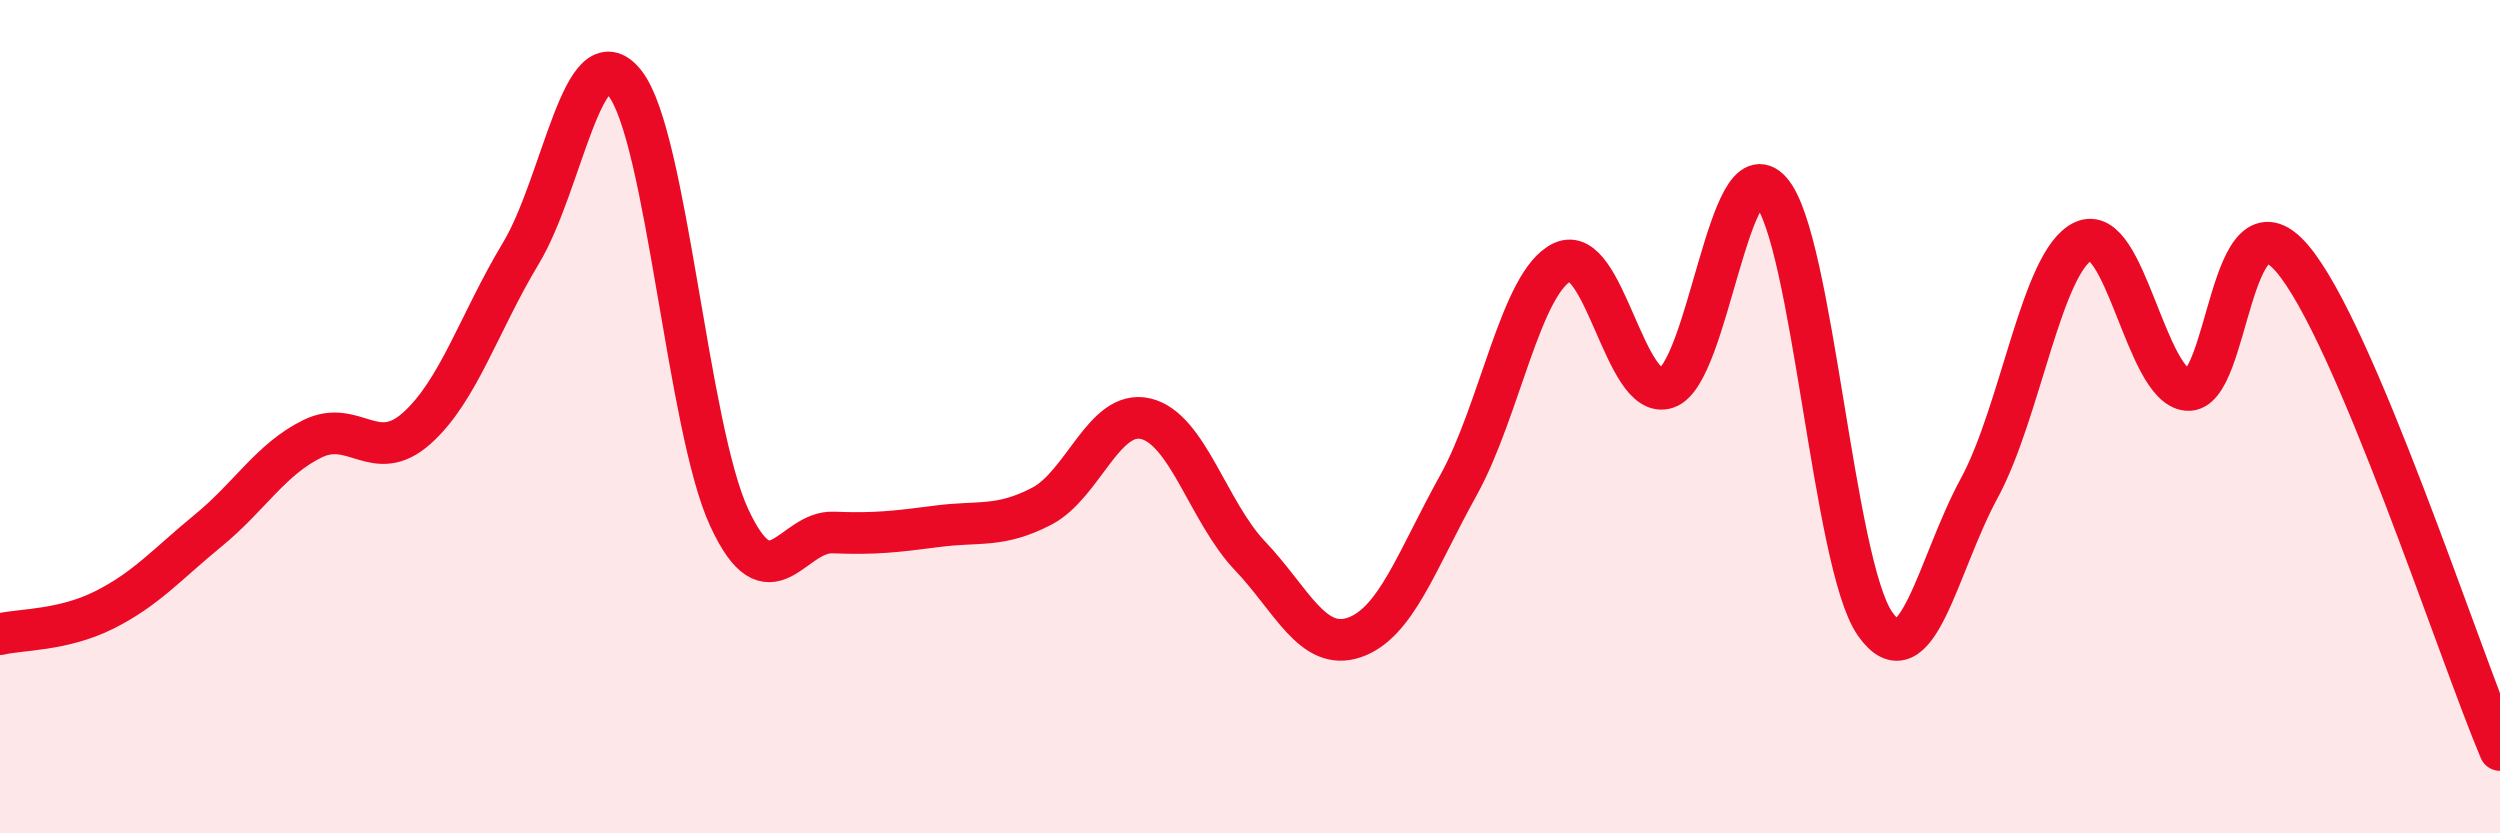 
    <svg width="60" height="20" viewBox="0 0 60 20" xmlns="http://www.w3.org/2000/svg">
      <path
        d="M 0,15.22 C 0.5,15.1 1.5,15.14 2.5,14.64 C 3.5,14.14 4,13.55 5,12.73 C 6,11.91 6.5,11.02 7.5,10.53 C 8.5,10.04 9,11.17 10,10.28 C 11,9.39 11.5,7.74 12.5,6.08 C 13.5,4.42 14,0.73 15,2 C 16,3.27 16.5,10.26 17.5,12.42 C 18.5,14.58 19,12.74 20,12.78 C 21,12.82 21.5,12.76 22.5,12.63 C 23.5,12.5 24,12.67 25,12.15 C 26,11.63 26.5,9.81 27.5,10.05 C 28.5,10.29 29,12.29 30,13.34 C 31,14.39 31.5,15.64 32.5,15.3 C 33.5,14.96 34,13.45 35,11.65 C 36,9.85 36.5,6.76 37.5,6.29 C 38.5,5.82 39,9.65 40,9.31 C 41,8.97 41.5,3.46 42.5,4.59 C 43.5,5.72 44,13.54 45,14.97 C 46,16.4 46.5,13.56 47.5,11.72 C 48.5,9.88 49,6.26 50,5.79 C 51,5.32 51.5,9.28 52.5,9.36 C 53.5,9.44 53.5,4.46 55,6.19 C 56.5,7.92 59,15.64 60,18L60 20L0 20Z"
        fill="#EB0A25"
        opacity="0.1"
        stroke-linecap="round"
        stroke-linejoin="round"
      />
      <path
        d="M 0,15.22 C 0.5,15.1 1.5,15.14 2.5,14.64 C 3.5,14.14 4,13.55 5,12.73 C 6,11.91 6.5,11.02 7.5,10.53 C 8.5,10.04 9,11.17 10,10.28 C 11,9.39 11.5,7.74 12.5,6.08 C 13.5,4.42 14,0.73 15,2 C 16,3.27 16.5,10.26 17.5,12.42 C 18.5,14.58 19,12.74 20,12.78 C 21,12.82 21.5,12.76 22.5,12.63 C 23.5,12.5 24,12.67 25,12.15 C 26,11.63 26.5,9.81 27.5,10.05 C 28.5,10.29 29,12.29 30,13.34 C 31,14.39 31.5,15.64 32.5,15.3 C 33.5,14.96 34,13.45 35,11.65 C 36,9.85 36.5,6.76 37.5,6.29 C 38.5,5.82 39,9.65 40,9.31 C 41,8.97 41.5,3.46 42.5,4.59 C 43.5,5.72 44,13.54 45,14.97 C 46,16.4 46.5,13.56 47.5,11.72 C 48.5,9.88 49,6.26 50,5.79 C 51,5.32 51.5,9.28 52.5,9.36 C 53.5,9.44 53.5,4.46 55,6.19 C 56.5,7.92 59,15.64 60,18"
        stroke="#EB0A25"
        stroke-width="1"
        fill="none"
        stroke-linecap="round"
        stroke-linejoin="round"
      />
    </svg>
  